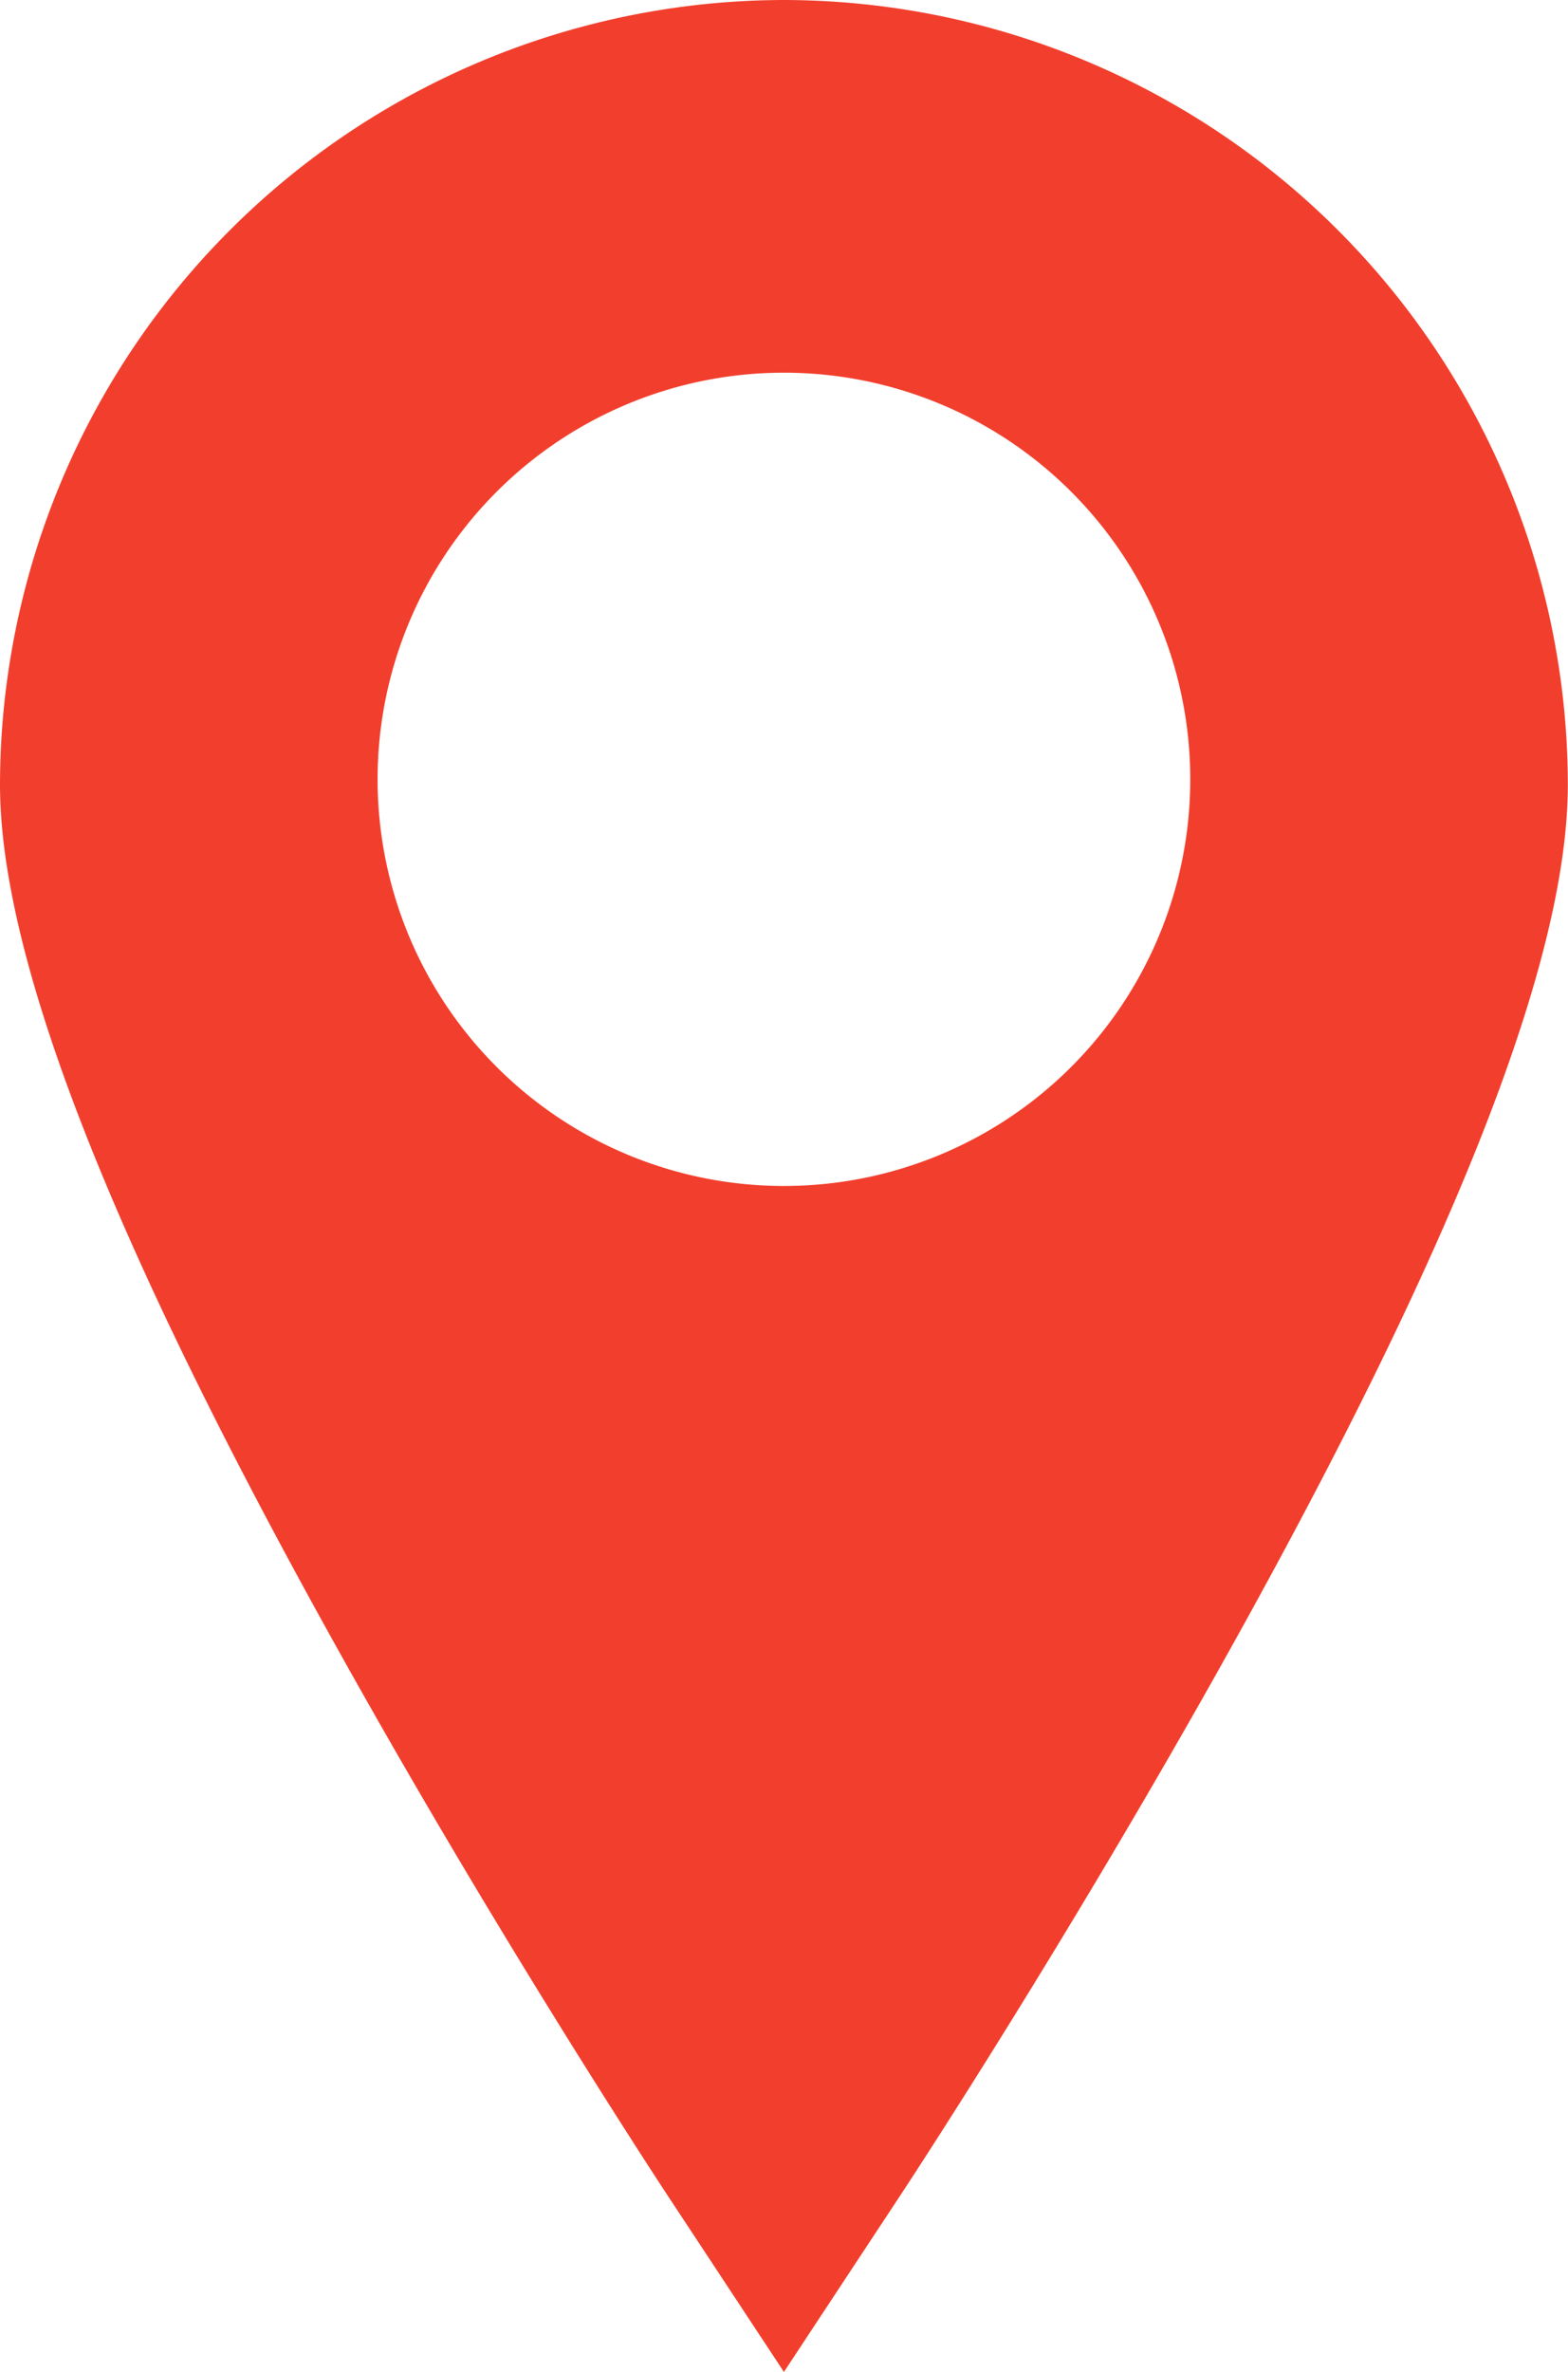 <svg xmlns="http://www.w3.org/2000/svg" width="10.585" height="16" viewBox="0 0 10.585 16"><defs><style>.a{fill:#f23f2d;}</style></defs><g transform="translate(-297 -111.276)"><path class="a" d="M302.292,111.276A5.3,5.3,0,0,0,297,116.568c0,1.175.75,3.092,2.294,5.858,1.092,1.957,2.166,3.588,2.211,3.657l.787,1.193.787-1.193c.045-.068,1.119-1.7,2.211-3.657,1.544-2.767,2.294-4.683,2.294-5.858a5.3,5.3,0,0,0-5.292-5.292Zm0,8a2.743,2.743,0,1,1,2.743-2.743,2.743,2.743,0,0,1-2.743,2.743Zm0,0"/></g></svg>